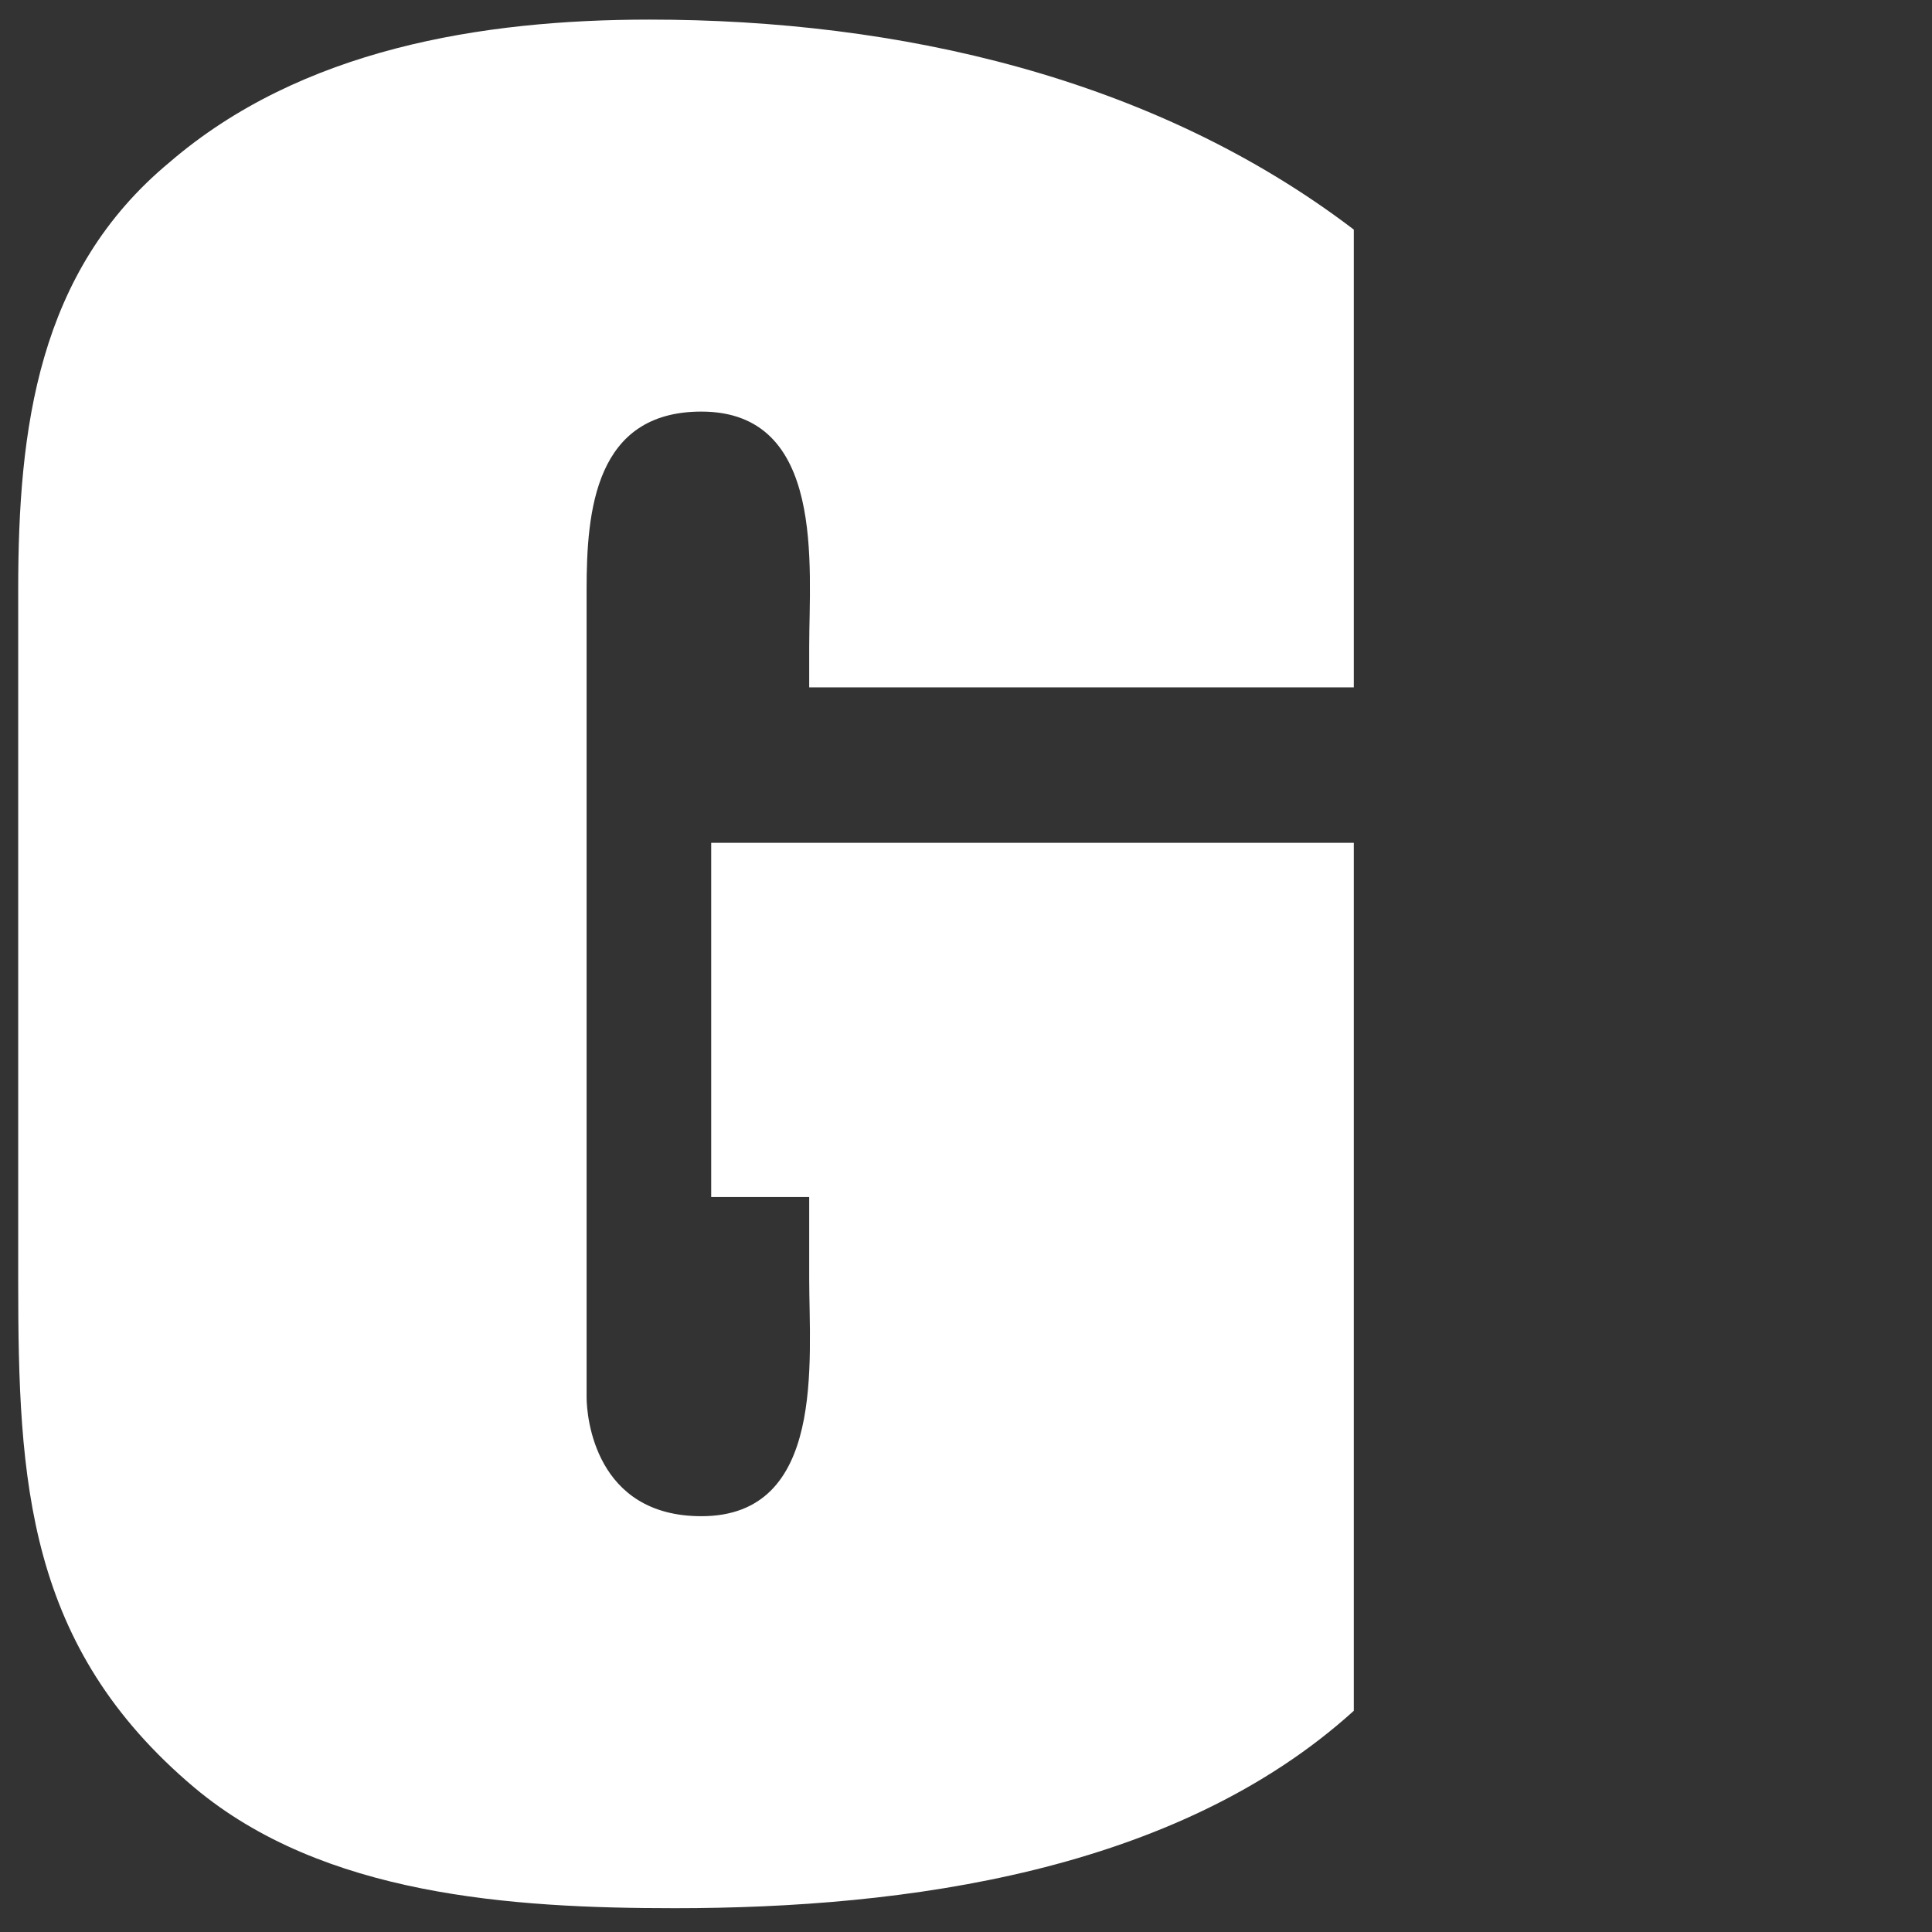 <?xml version="1.0" encoding="utf-8"?>
<!-- Generator: Adobe Illustrator 25.2.0, SVG Export Plug-In . SVG Version: 6.00 Build 0)  -->
<svg version="1.1" id="Ebene_1" xmlns="http://www.w3.org/2000/svg" xmlns:xlink="http://www.w3.org/1999/xlink" x="0px" y="0px"
	 viewBox="0 0 138 138" style="enable-background:new 0 0 138 138;" xml:space="preserve">
<rect x="0" y="0" width="138" height="138" fill="#333333" stroke="none"/>
<style type="text/css">
	.st0{clip-path:url(#SVGID_2_);fill:#FFFFFF;}
</style>
<g>
	<defs>
		<rect id="SVGID_1_" x="1.3" y="1.4" width="95.4" height="135.1"/>
	</defs>
	<clipPath id="SVGID_2_">
		<use xlink:href="#SVGID_1_"  style="overflow:visible;"/>
	</clipPath>
	<path class="st0" d="M96.7,16.4c-14.3-10.9-32.6-15-50.3-15c-12,0-24.9,2.1-34.3,10.2C2.7,19.4,1.3,30.6,1.3,42.1v49.4
		c0,14.3,0.6,26.1,12.6,36.2c9.2,7.7,22.6,8.6,34.3,8.6c16.5,0,35.8-2.6,48.5-14.1v-62H50.8v25.3h7v5.8c0,5.9,1.2,17-7.7,17
		c-7.6,0-8.2-7.1-8.2-8.5V42.1c0-5.6,0.6-12.7,8.2-12.7c8.9,0,7.7,11.1,7.7,16.8v2.9h39V16.4z"/>
</g>
</svg>
